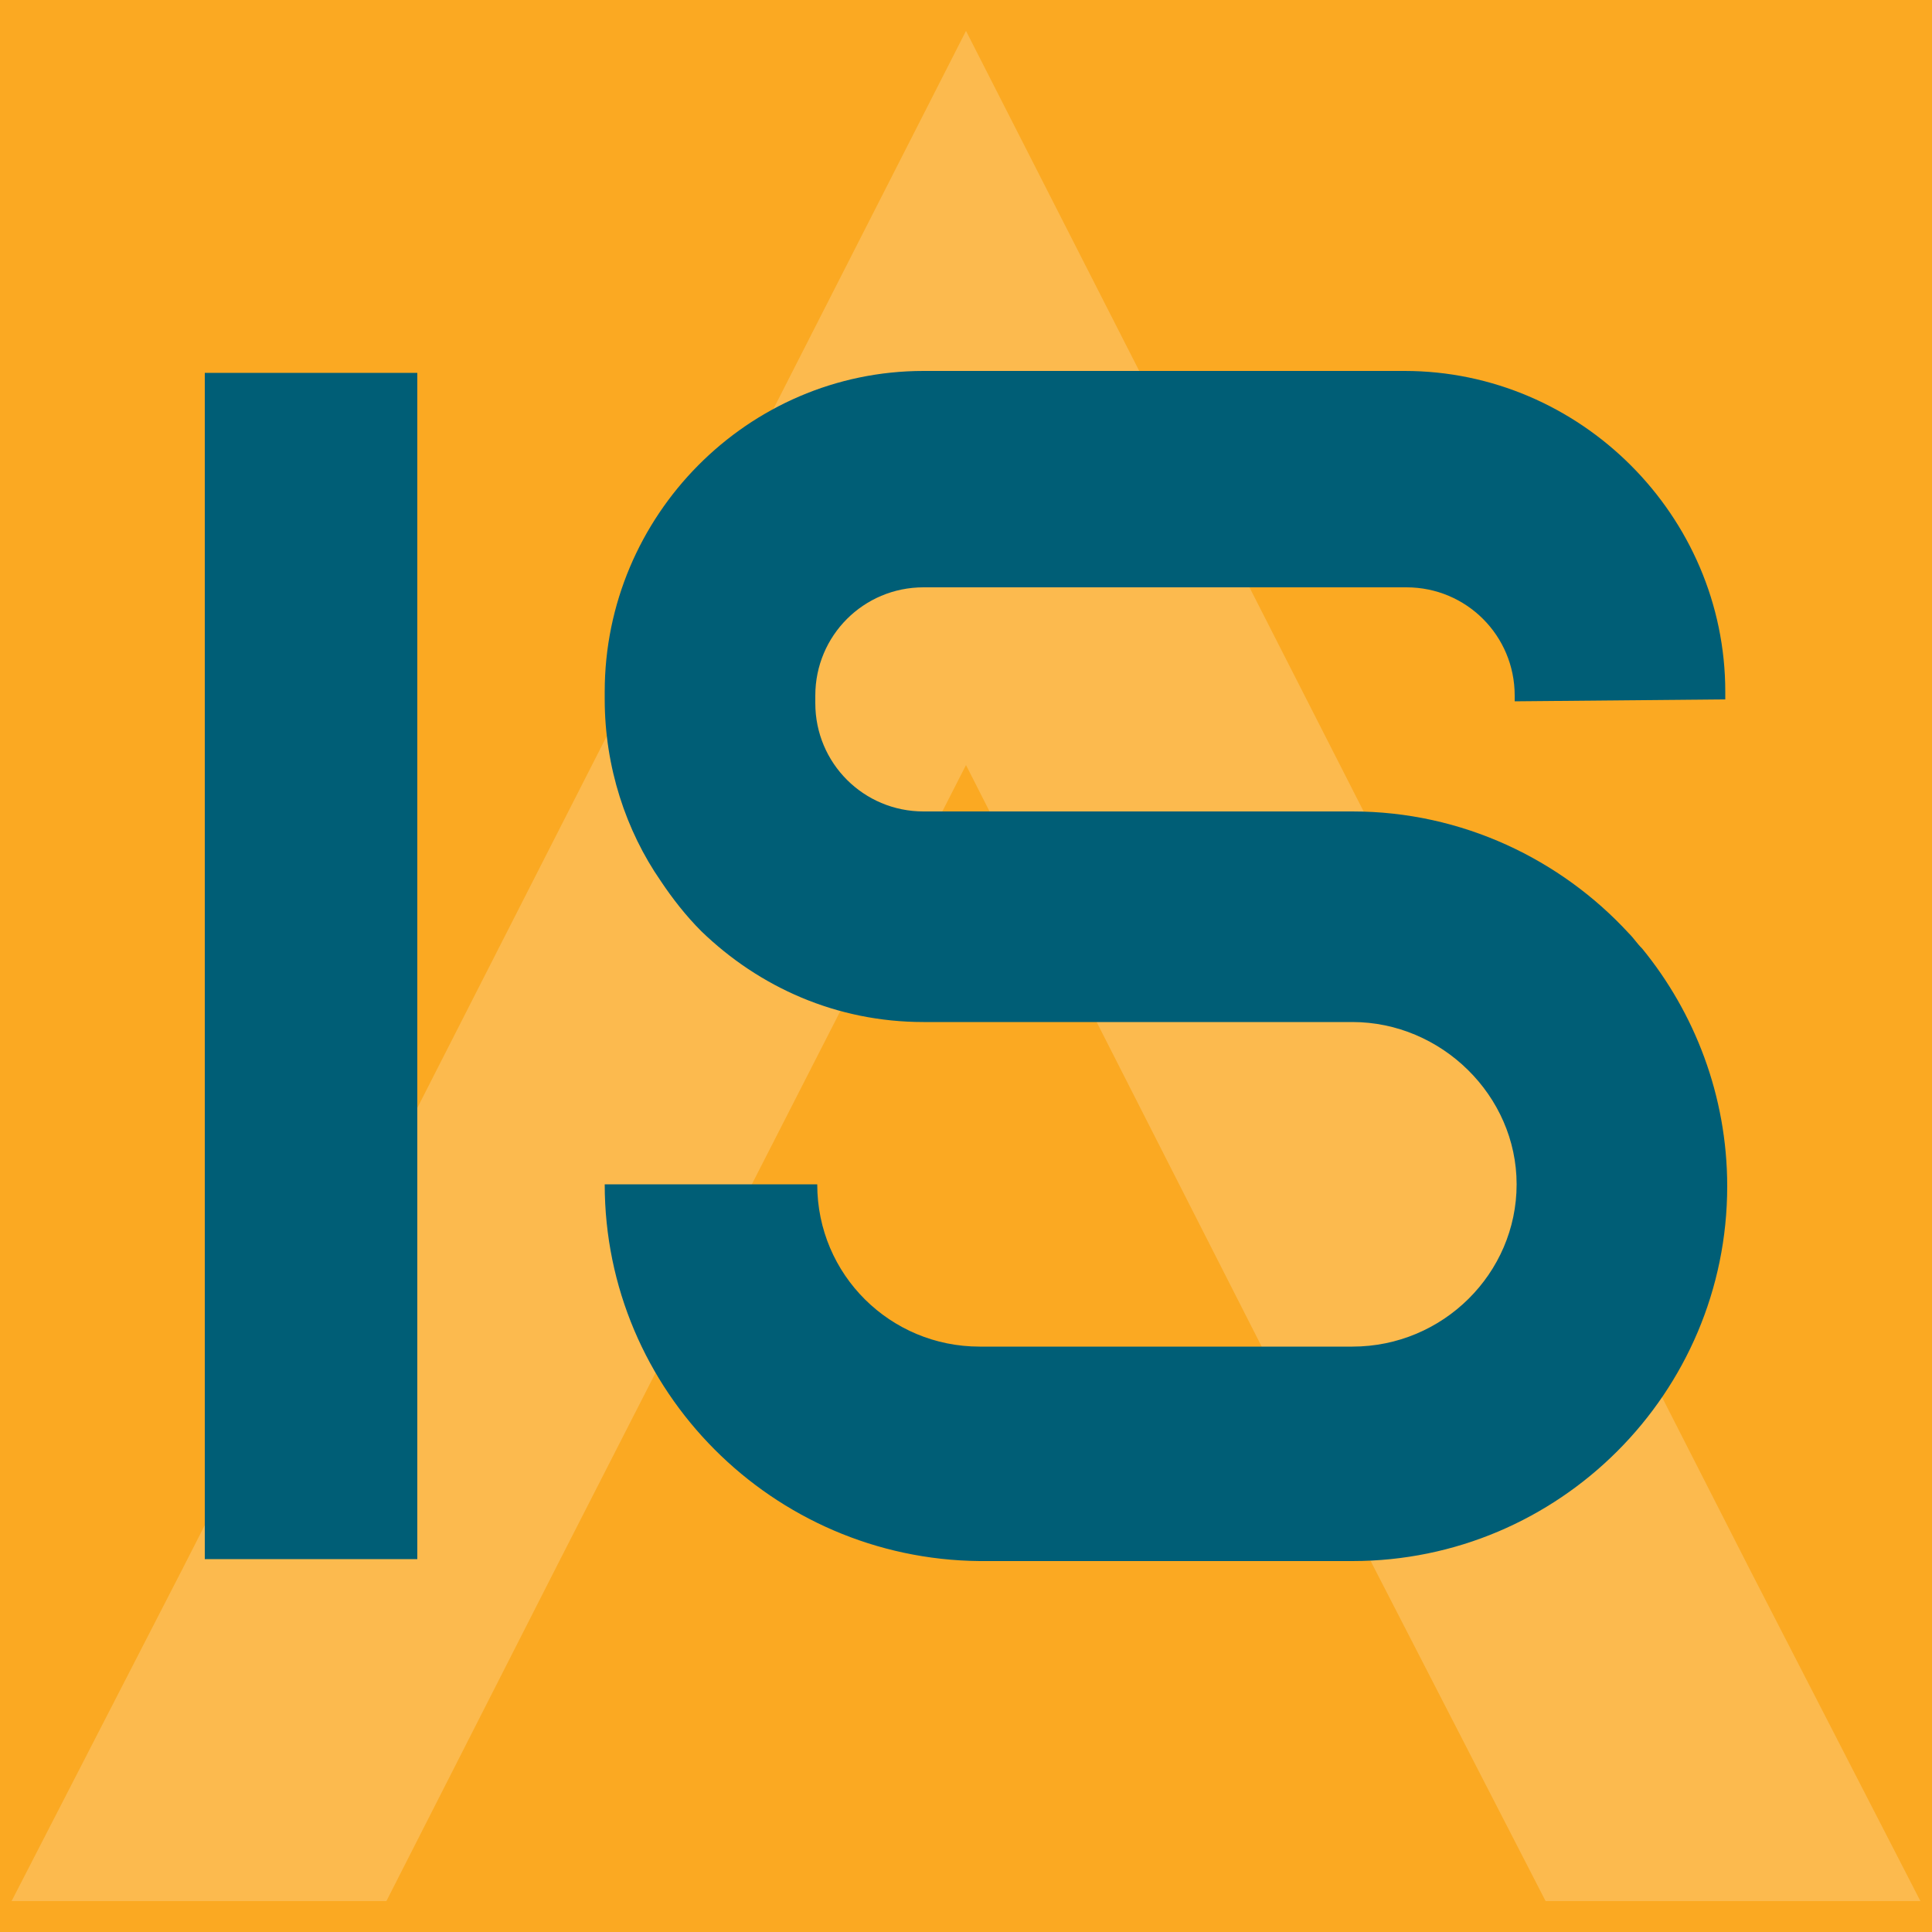 <?xml version="1.0" encoding="utf-8"?>
<!-- Generator: Adobe Illustrator 24.0.0, SVG Export Plug-In . SVG Version: 6.00 Build 0)  -->
<svg version="1.1" id="Layer_1" xmlns="http://www.w3.org/2000/svg" xmlns:xlink="http://www.w3.org/1999/xlink" x="0px" y="0px"
	 viewBox="0 0 100 100" style="enable-background:new 0 0 100 100;" xml:space="preserve">
<style type="text/css">
	.st0{fill:#005E76;}
	.st1{opacity:0.1;fill:#FFFFFF;}
	.st2{fill:#FFFFFF;}
	.st3{fill:#FBA922;}
	.st4{opacity:0.2;fill:#FFFFFF;}
</style>
<g>
	<rect x="-0.2" y="-0.2" class="st3" width="100.4" height="100.4"/>
	<path class="st4" d="M99.4,98.4H80l-8.9-17.3L50,39.6L28.8,81.1L20,98.4H0.6l8.9-17.3L50,1.6l40.5,79.5L99.4,98.4z"/>
	<g>
		<path class="st0" d="M10.6,80.7V19.3h11v61.4H10.6z"/>
		<path class="st0" d="M78.4,36.3V36c0-3.1-2.5-5.6-5.6-5.6H47.8c-3.1,0-5.6,2.5-5.6,5.6v0.4c0,3.1,2.5,5.6,5.6,5.6H70
			c5.7,0,10.8,2.5,14.3,6.3c0.3,0.3,0.4,0.5,0.7,0.8c2.7,3.3,4.4,7.6,4.4,12.3c0,10.7-8.7,19.4-19.4,19.4H50.7
			C40,80.7,31.3,72,31.3,61.3h11c0,4.7,3.8,8.4,8.4,8.4H70c4.7,0,8.5-3.8,8.5-8.4s-3.9-8.4-8.5-8.4H47.8c-4.5,0-8.5-1.8-11.5-4.7
			c-0.8-0.8-1.5-1.7-2.1-2.6c-1.8-2.6-2.9-5.9-2.9-9.4v-0.4c0-9.1,7.4-16.6,16.5-16.6h24.9c9.1,0,16.6,7.5,16.6,16.6v0.4L78.4,36.3z
			"/>
	</g>
</g>
</svg>
